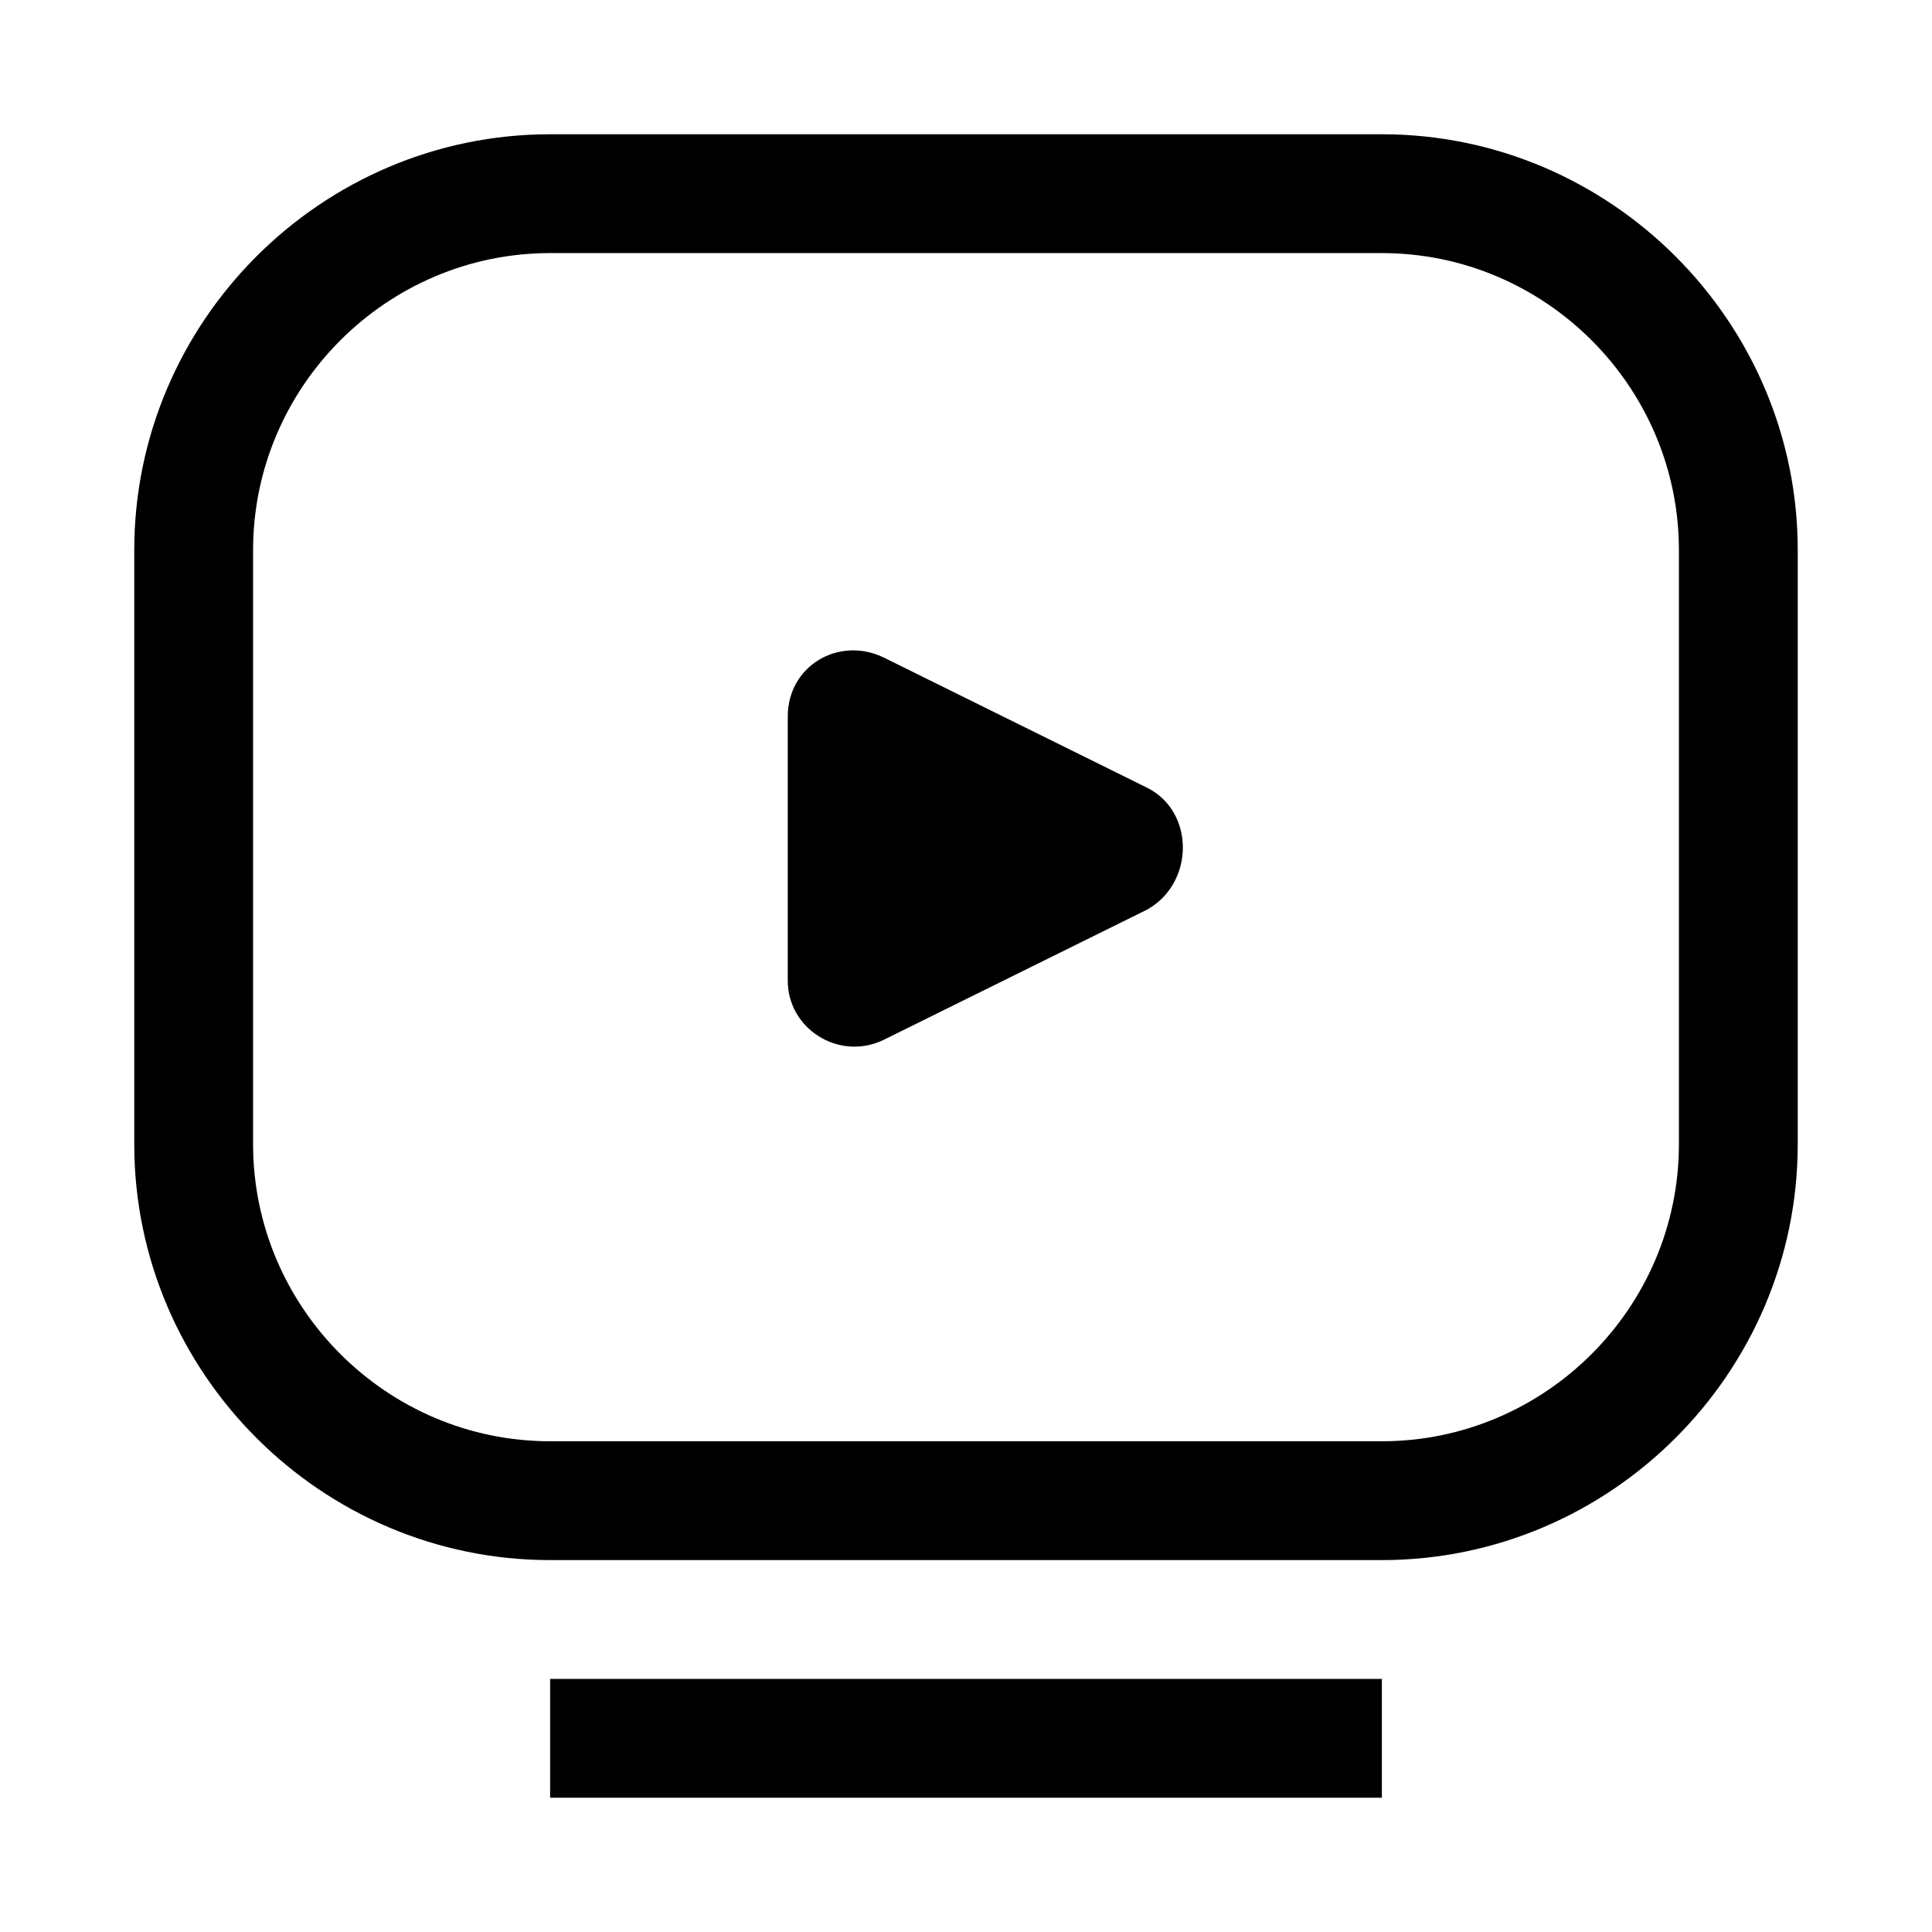 <?xml version="1.0" encoding="UTF-8"?>
<!-- Uploaded to: ICON Repo, www.iconrepo.com, Generator: ICON Repo Mixer Tools -->
<svg fill="#000000" width="800px" height="800px" version="1.1" viewBox="144 144 512 512" xmlns="http://www.w3.org/2000/svg">
 <g>
  <path d="m510.21 179.58h-220.42c-60.613 0-110.21 49.594-110.21 110.21v157.44c0 60.613 49.594 110.21 110.21 110.21h220.42c60.613 0 110.21-49.594 110.21-110.21v-157.44c0-60.613-49.594-110.21-110.21-110.21zm78.719 267.65c0 43.297-35.426 78.719-78.719 78.719h-220.42c-43.297 0-78.719-35.426-78.719-78.719v-157.44c0-43.297 35.426-78.719 78.719-78.719h220.42c43.297 0 78.719 35.426 78.719 78.719z"/>
  <path d="m289.79 588.93h220.42v31.488h-220.42z"/>
  <path d="m448.02 352.77-70.062-34.637c-11.809-5.512-25.191 2.363-25.191 15.742v70.062c0 12.594 13.383 21.254 25.191 15.742l70.062-34.637c12.594-7.082 12.594-25.977 0-32.273z"/>
 </g>
</svg>
